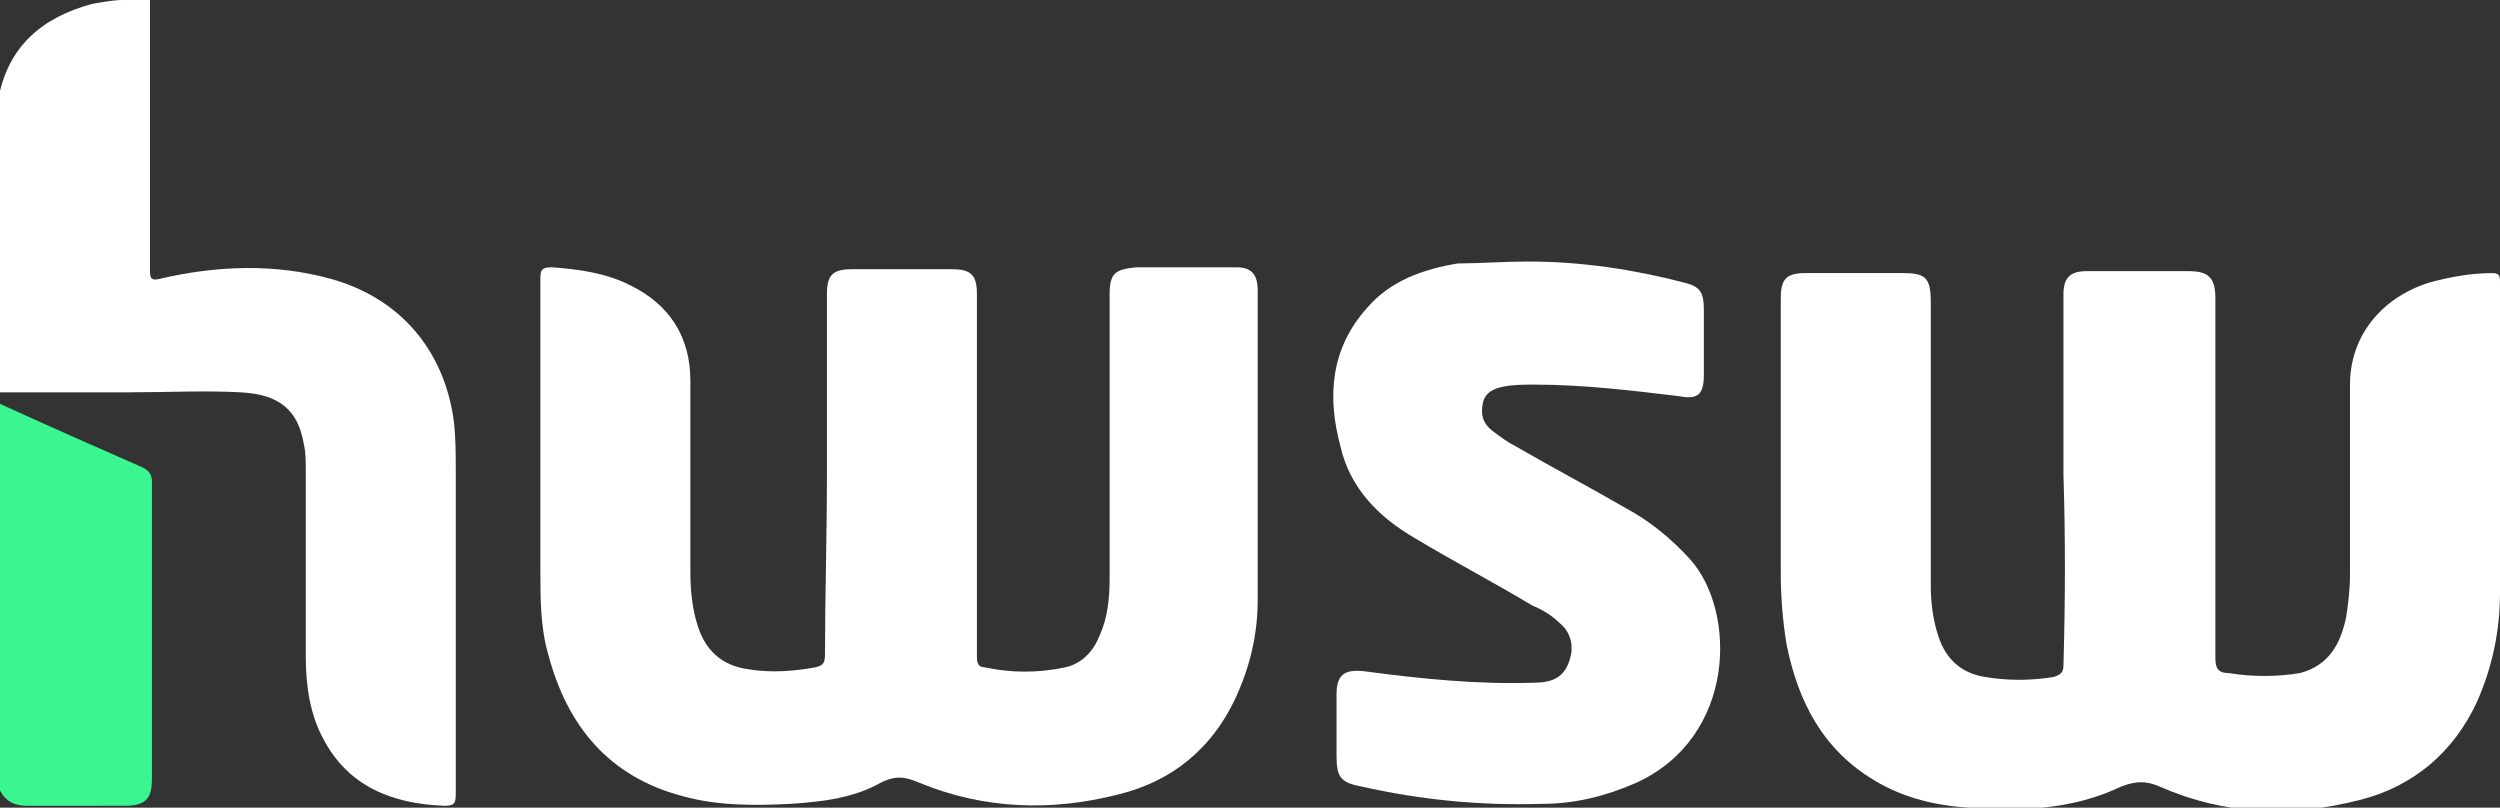 <svg id="hwsw-logo" xmlns="http://www.w3.org/2000/svg" viewBox="0 0 130 42"><rect x="0" y="0" width="130" height="42" fill="#333333" stroke="none"/><style>.st0{fill:#3af690}.st1{fill:#fff}</style><path id="svg_1" class="st0" d="M0 21c2.4 1.1 4.9 2.2 7.4 3.3.4.2.5.4.5.8v15.4c0 1-.3 1.4-1.4 1.4H1.4c-.6 0-1.1-.2-1.4-.8V21z"/><path id="svg_2" class="st1" d="M7.8 0v14.1c0 .4.1.5.5.4 3-.7 6-.8 8.9 0 3.6 1 5.9 3.7 6.4 7.4.1.9.1 1.7.1 2.6v16.8c0 .5-.1.6-.6.6-2.7-.1-5-1-6.3-3.5-.7-1.3-.9-2.8-.9-4.3v-9.7c0-.4 0-.9-.1-1.3-.3-1.8-1.3-2.6-3.3-2.7-1.9-.1-3.8 0-5.7 0H-.1V5.2C.4 2.4 2.2.9 4.8.2 5.4.1 5.9 0 6.4 0h1.4z"/><path id="svg_3" class="st1" d="M107.3 24.7v-9.4c0-.9.4-1.2 1.2-1.2h5.3c1 0 1.4.3 1.4 1.4v18.7c0 .5.1.8.7.8 1.2.2 2.5.2 3.7 0 1.5-.4 2.1-1.5 2.4-2.9.1-.7.2-1.4.2-2.2V20c0-2.5 1.6-4.5 4.1-5.3 1.1-.3 2.2-.5 3.3-.5.3 0 .4.1.4.4v16.2c0 2-.4 3.9-1.2 5.7-1.2 2.6-3.3 4.4-6.1 5.1-3.5.9-7 .8-10.4-.7-.7-.3-1.2-.3-2 0-2.5 1.2-5.2 1.3-7.9 1.1-1.7-.1-3.4-.5-4.9-1.4-2.7-1.6-4-4.1-4.6-7.1-.2-1.2-.3-2.5-.3-3.7V15.5c0-1 .3-1.3 1.3-1.3h5c1.2 0 1.5.2 1.5 1.5v14.7c0 .9.1 1.8.4 2.7.4 1.2 1.2 1.9 2.4 2.1 1.2.2 2.4.2 3.6 0 .3-.1.5-.2.5-.6.1-3.6.1-6.7 0-9.9.1 0 .1 0 0 0z"/><path id="svg_4" class="st1" d="M43 24.7v-9.4c0-1 .3-1.3 1.3-1.3h5.2c1 0 1.3.3 1.3 1.3v18.9c0 .3.1.5.4.5 1.4.3 2.8.3 4.2 0 .9-.2 1.5-.9 1.8-1.7.4-.9.5-1.9.5-2.9V15.3c0-1.1.3-1.3 1.4-1.4h5.2c.8 0 1.1.4 1.1 1.2v16.1c0 1.8-.4 3.5-1.2 5.2-1.2 2.5-3.2 4.2-6 4.9-3.5.9-7 .8-10.4-.6-.7-.3-1.2-.4-2 0-1.4.8-3.1 1-4.7 1.1-1.9.1-3.8.1-5.6-.4-3.8-1-6-3.6-7-7.4-.4-1.4-.4-2.9-.4-4.3V14.5c0-.5.1-.6.6-.6 1.4.1 2.8.3 4 .9 2.1 1 3.2 2.7 3.2 5v10c0 .9.1 1.9.4 2.8.4 1.2 1.2 2 2.6 2.2 1.2.2 2.4.1 3.5-.1.4-.1.5-.2.5-.7 0-3 .1-6.1.1-9.3z"/><path id="svg_5" class="st1" d="M79.5 13.6c2.7 0 5.4.4 8.1 1.1.8.2 1 .5 1 1.4v3.4c0 1-.3 1.3-1.3 1.1-2.5-.3-5-.6-7.5-.6-.5 0-1.1 0-1.6.1s-1 .3-1.1.9 0 1 .5 1.4c.4.3.8.6 1.2.8 1.9 1.1 3.8 2.1 5.7 3.2 1.3.7 2.4 1.6 3.4 2.7 2.4 2.7 2.4 9.2-2.8 11.6-1.6.7-3.2 1.1-4.9 1.1-3.2.1-6.3-.2-9.4-.9-1.1-.2-1.3-.5-1.3-1.6v-3.2c0-1 .4-1.3 1.4-1.2 3 .4 5.9.7 8.9.6 1.2 0 1.7-.5 1.9-1.5.1-.6-.1-1.2-.6-1.6-.4-.4-.9-.7-1.4-.9-2-1.2-4.1-2.3-6.1-3.5-1.9-1.1-3.4-2.6-3.9-4.8-.7-2.6-.5-5.1 1.4-7.2 1.2-1.4 2.9-2 4.7-2.3 1.1 0 2.4-.1 3.7-.1z"/></svg>